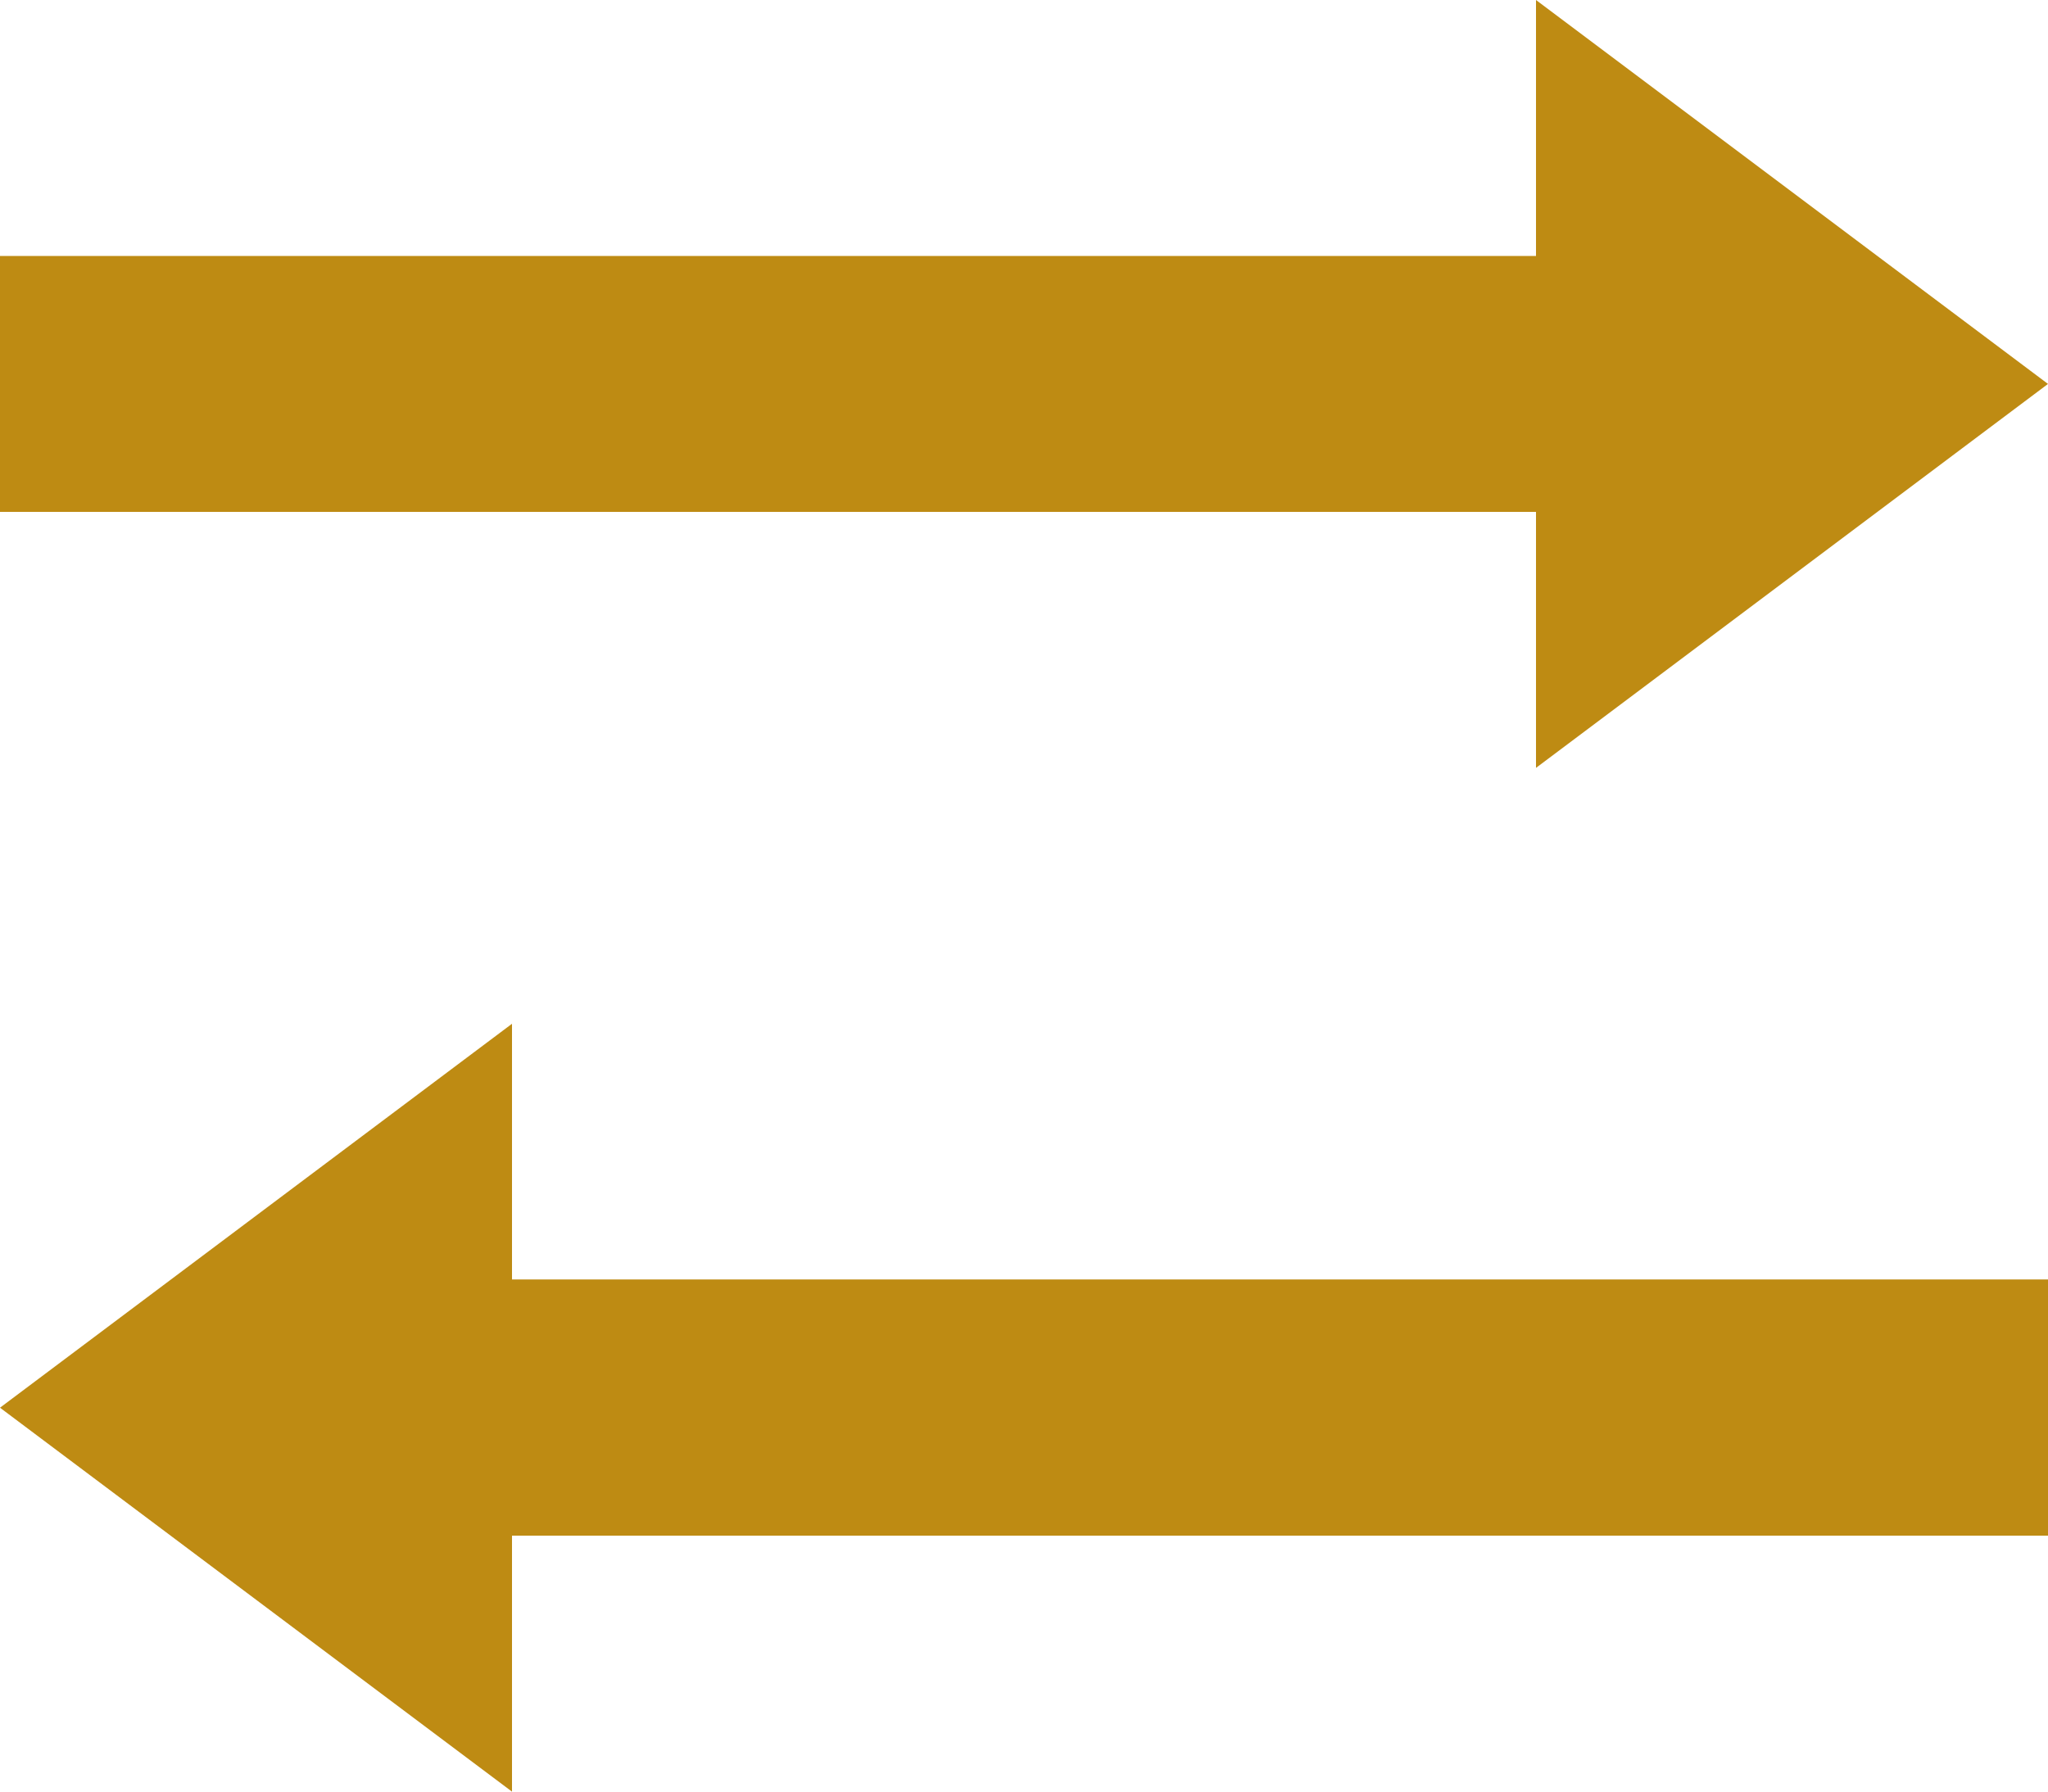 <svg xmlns="http://www.w3.org/2000/svg" width="21.284" height="18.624" viewBox="0 0 21.284 18.624">
  <path id="Icon_open-transfer" data-name="Icon open-transfer" d="M15.963,0V2.661H0V5.321H15.963V7.982l5.321-3.991ZM5.321,10.642,0,14.633l5.321,3.991V15.963H21.284V13.3H5.321Z" fill="#be8b13"/>
</svg>
